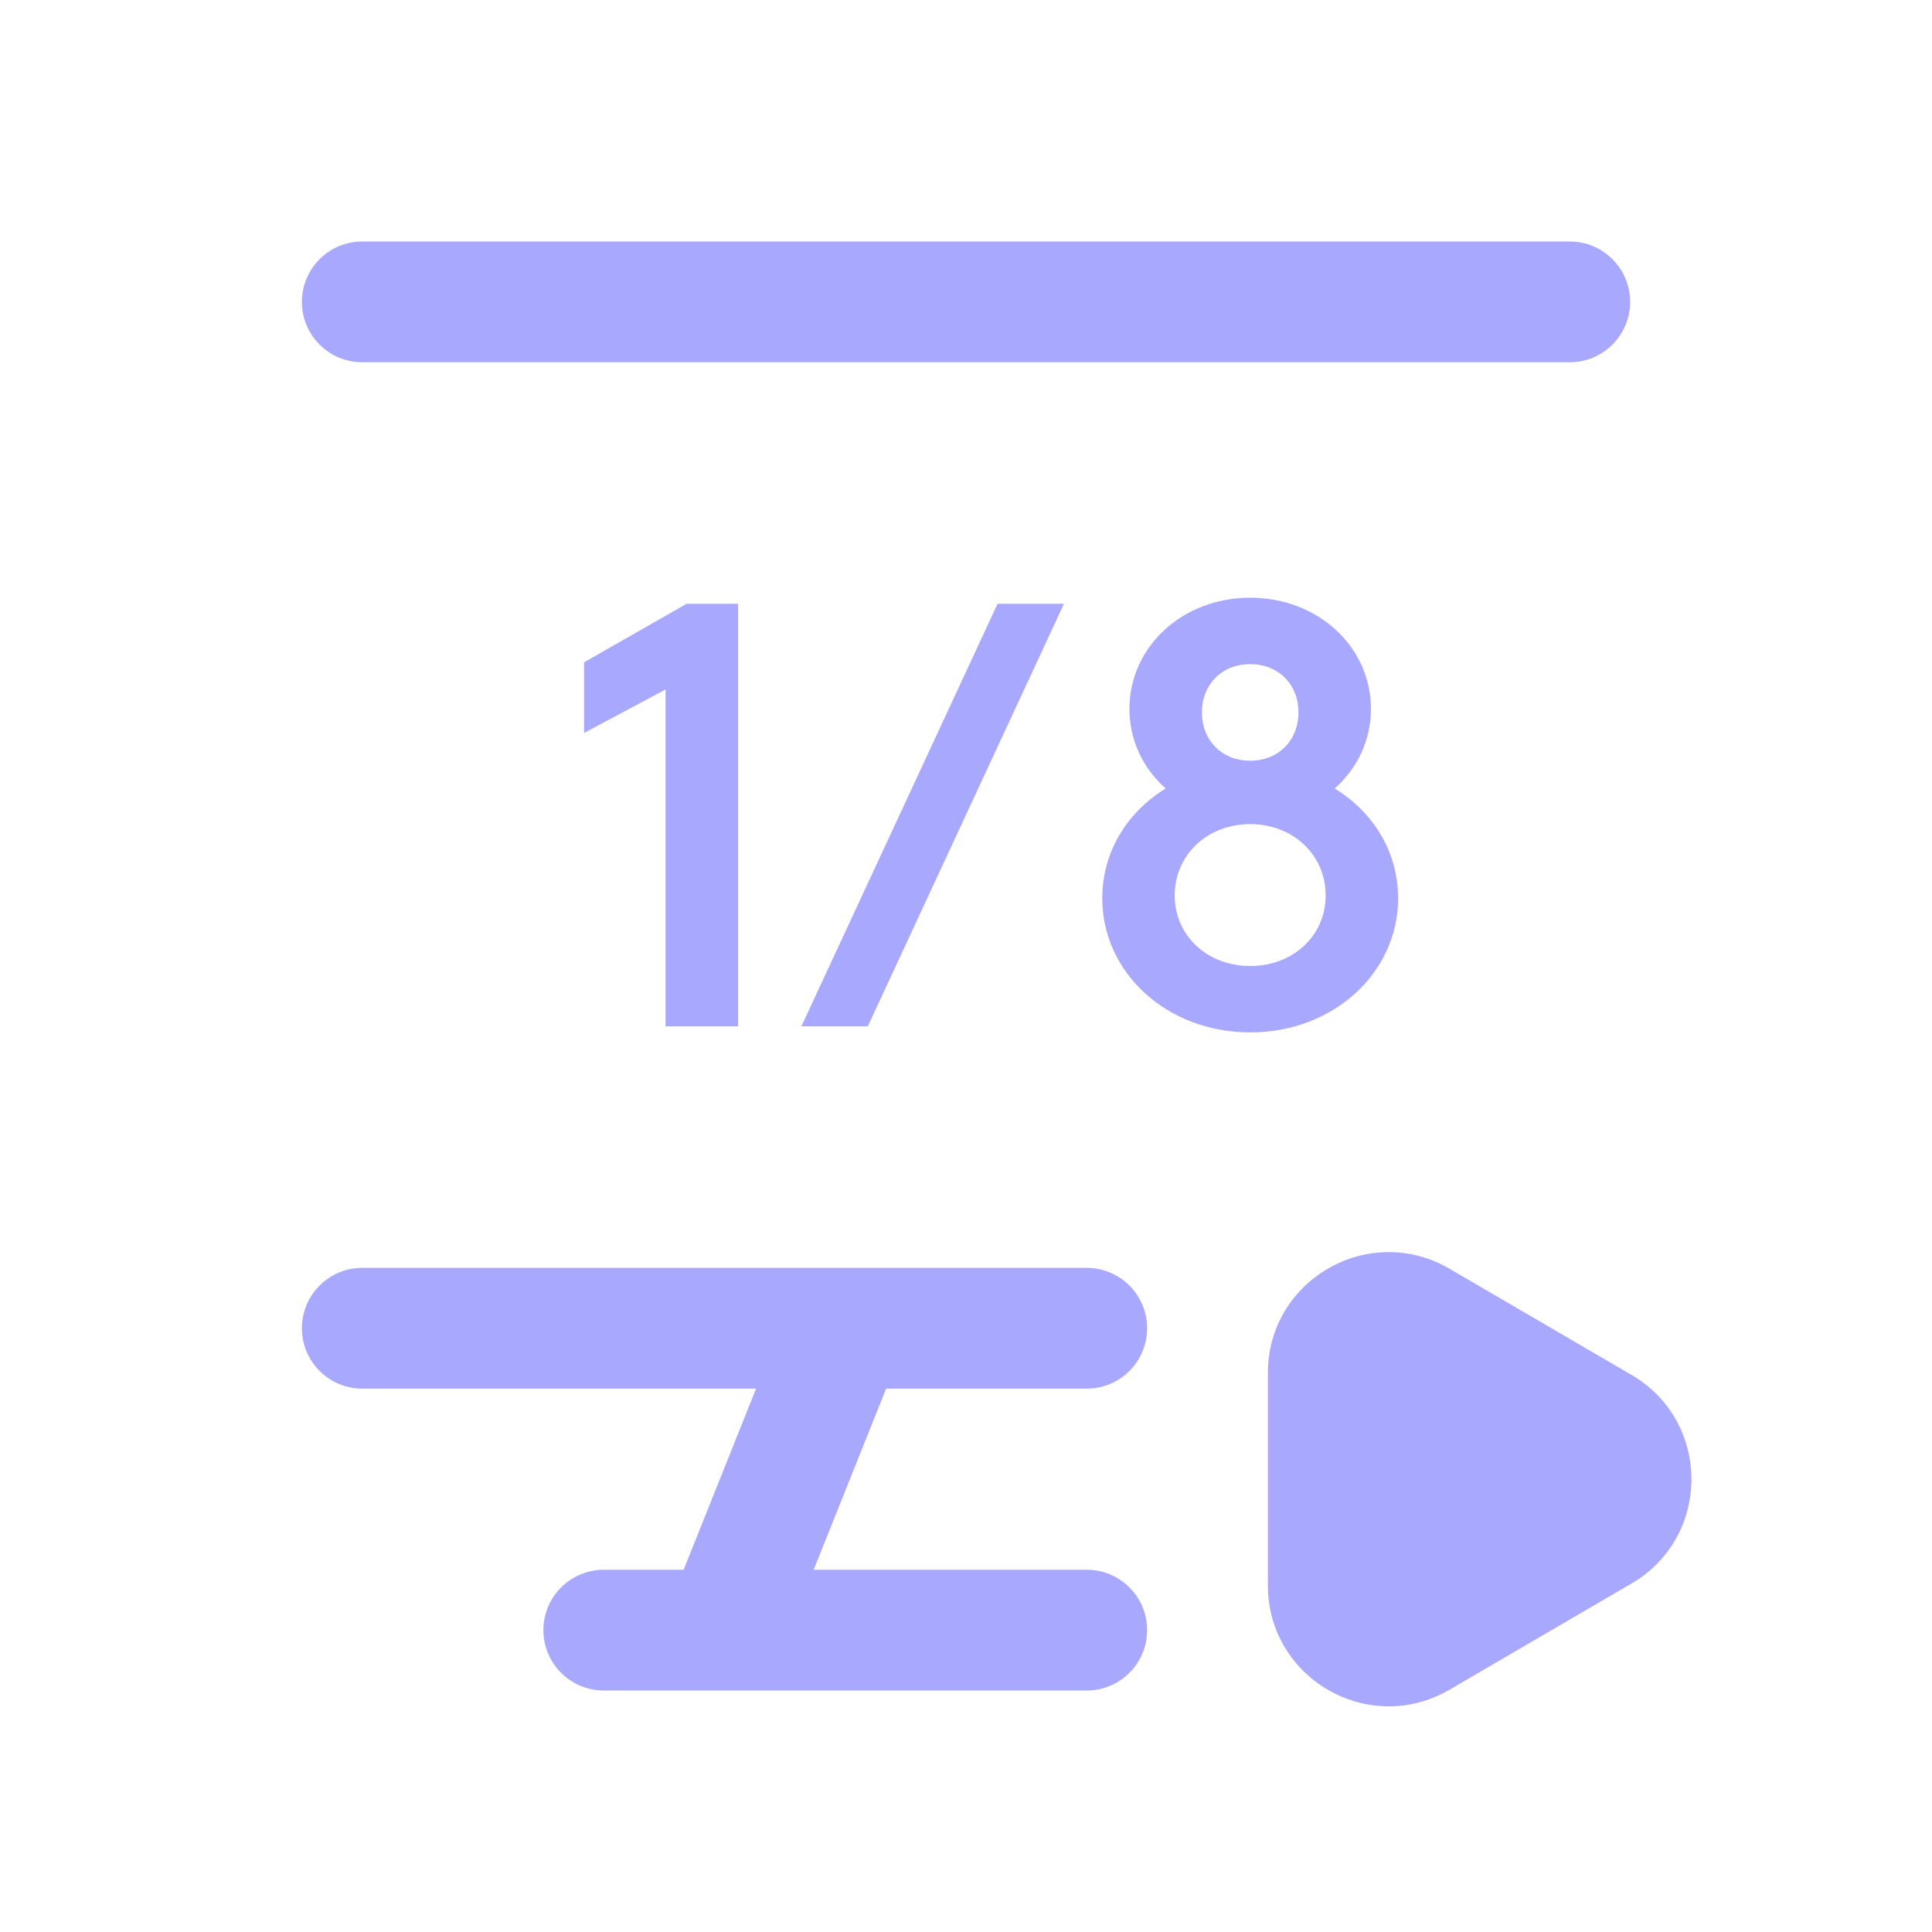 <svg width="32" height="32" viewBox="0 0 32 32" fill="none" xmlns="http://www.w3.org/2000/svg">
<path d="M5 5C5 4.448 5.448 4 6 4L26 4C26.552 4 27 4.448 27 5C27 5.552 26.552 6 26 6L6 6C5.448 6 5 5.552 5 5Z" fill="#A8A8FF"/>
<path d="M12.523 23L11.323 26H10C9.448 26 9 26.448 9 27C9 27.552 9.448 28 10 28H11.977C11.992 28 12.007 28 12.023 28H18C18.552 28 19 27.552 19 27C19 26.448 18.552 26 18 26H13.477L14.677 23H18C18.552 23 19 22.552 19 22C19 21.448 18.552 21 18 21H14.023C14.008 21 13.993 21 13.977 21L6 21C5.448 21 5 21.448 5 22C5 22.552 5.448 23 6 23L12.523 23Z" fill="#A8A8FF"/>
<path fill-rule="evenodd" clip-rule="evenodd" d="M23.157 14.88C23.157 14.09 22.727 13.44 22.107 13.06C22.477 12.73 22.707 12.27 22.707 11.74C22.707 10.72 21.837 9.9 20.707 9.9C19.577 9.9 18.707 10.72 18.707 11.74C18.707 12.27 18.937 12.73 19.307 13.06C18.687 13.44 18.257 14.09 18.257 14.88C18.257 16.11 19.327 17.1 20.707 17.1C22.087 17.1 23.157 16.11 23.157 14.88ZM19.907 11.8C19.907 11.34 20.237 11 20.707 11C21.177 11 21.507 11.34 21.507 11.8C21.507 12.26 21.177 12.6 20.707 12.6C20.237 12.6 19.907 12.26 19.907 11.8ZM21.957 14.83C21.957 15.5 21.417 16 20.707 16C19.997 16 19.457 15.5 19.457 14.83C19.457 14.16 19.997 13.65 20.707 13.65C21.417 13.65 21.957 14.16 21.957 14.83Z" fill="#A8A8FF"/>
<path d="M16.523 10H17.623L14.373 17H13.273L16.523 10Z" fill="#A8A8FF"/>
<path d="M11.024 11.42V17H12.224V10H11.374L9.674 10.97V12.14L11.024 11.42Z" fill="#A8A8FF"/>
<path d="M27.023 26.228C28.346 25.456 28.346 23.544 27.023 22.773L24.008 21.014C22.675 20.236 21 21.198 21 22.741V26.259C21 27.803 22.675 28.765 24.008 27.987L27.023 26.228Z" fill="#A8A8FF"/>
</svg>

